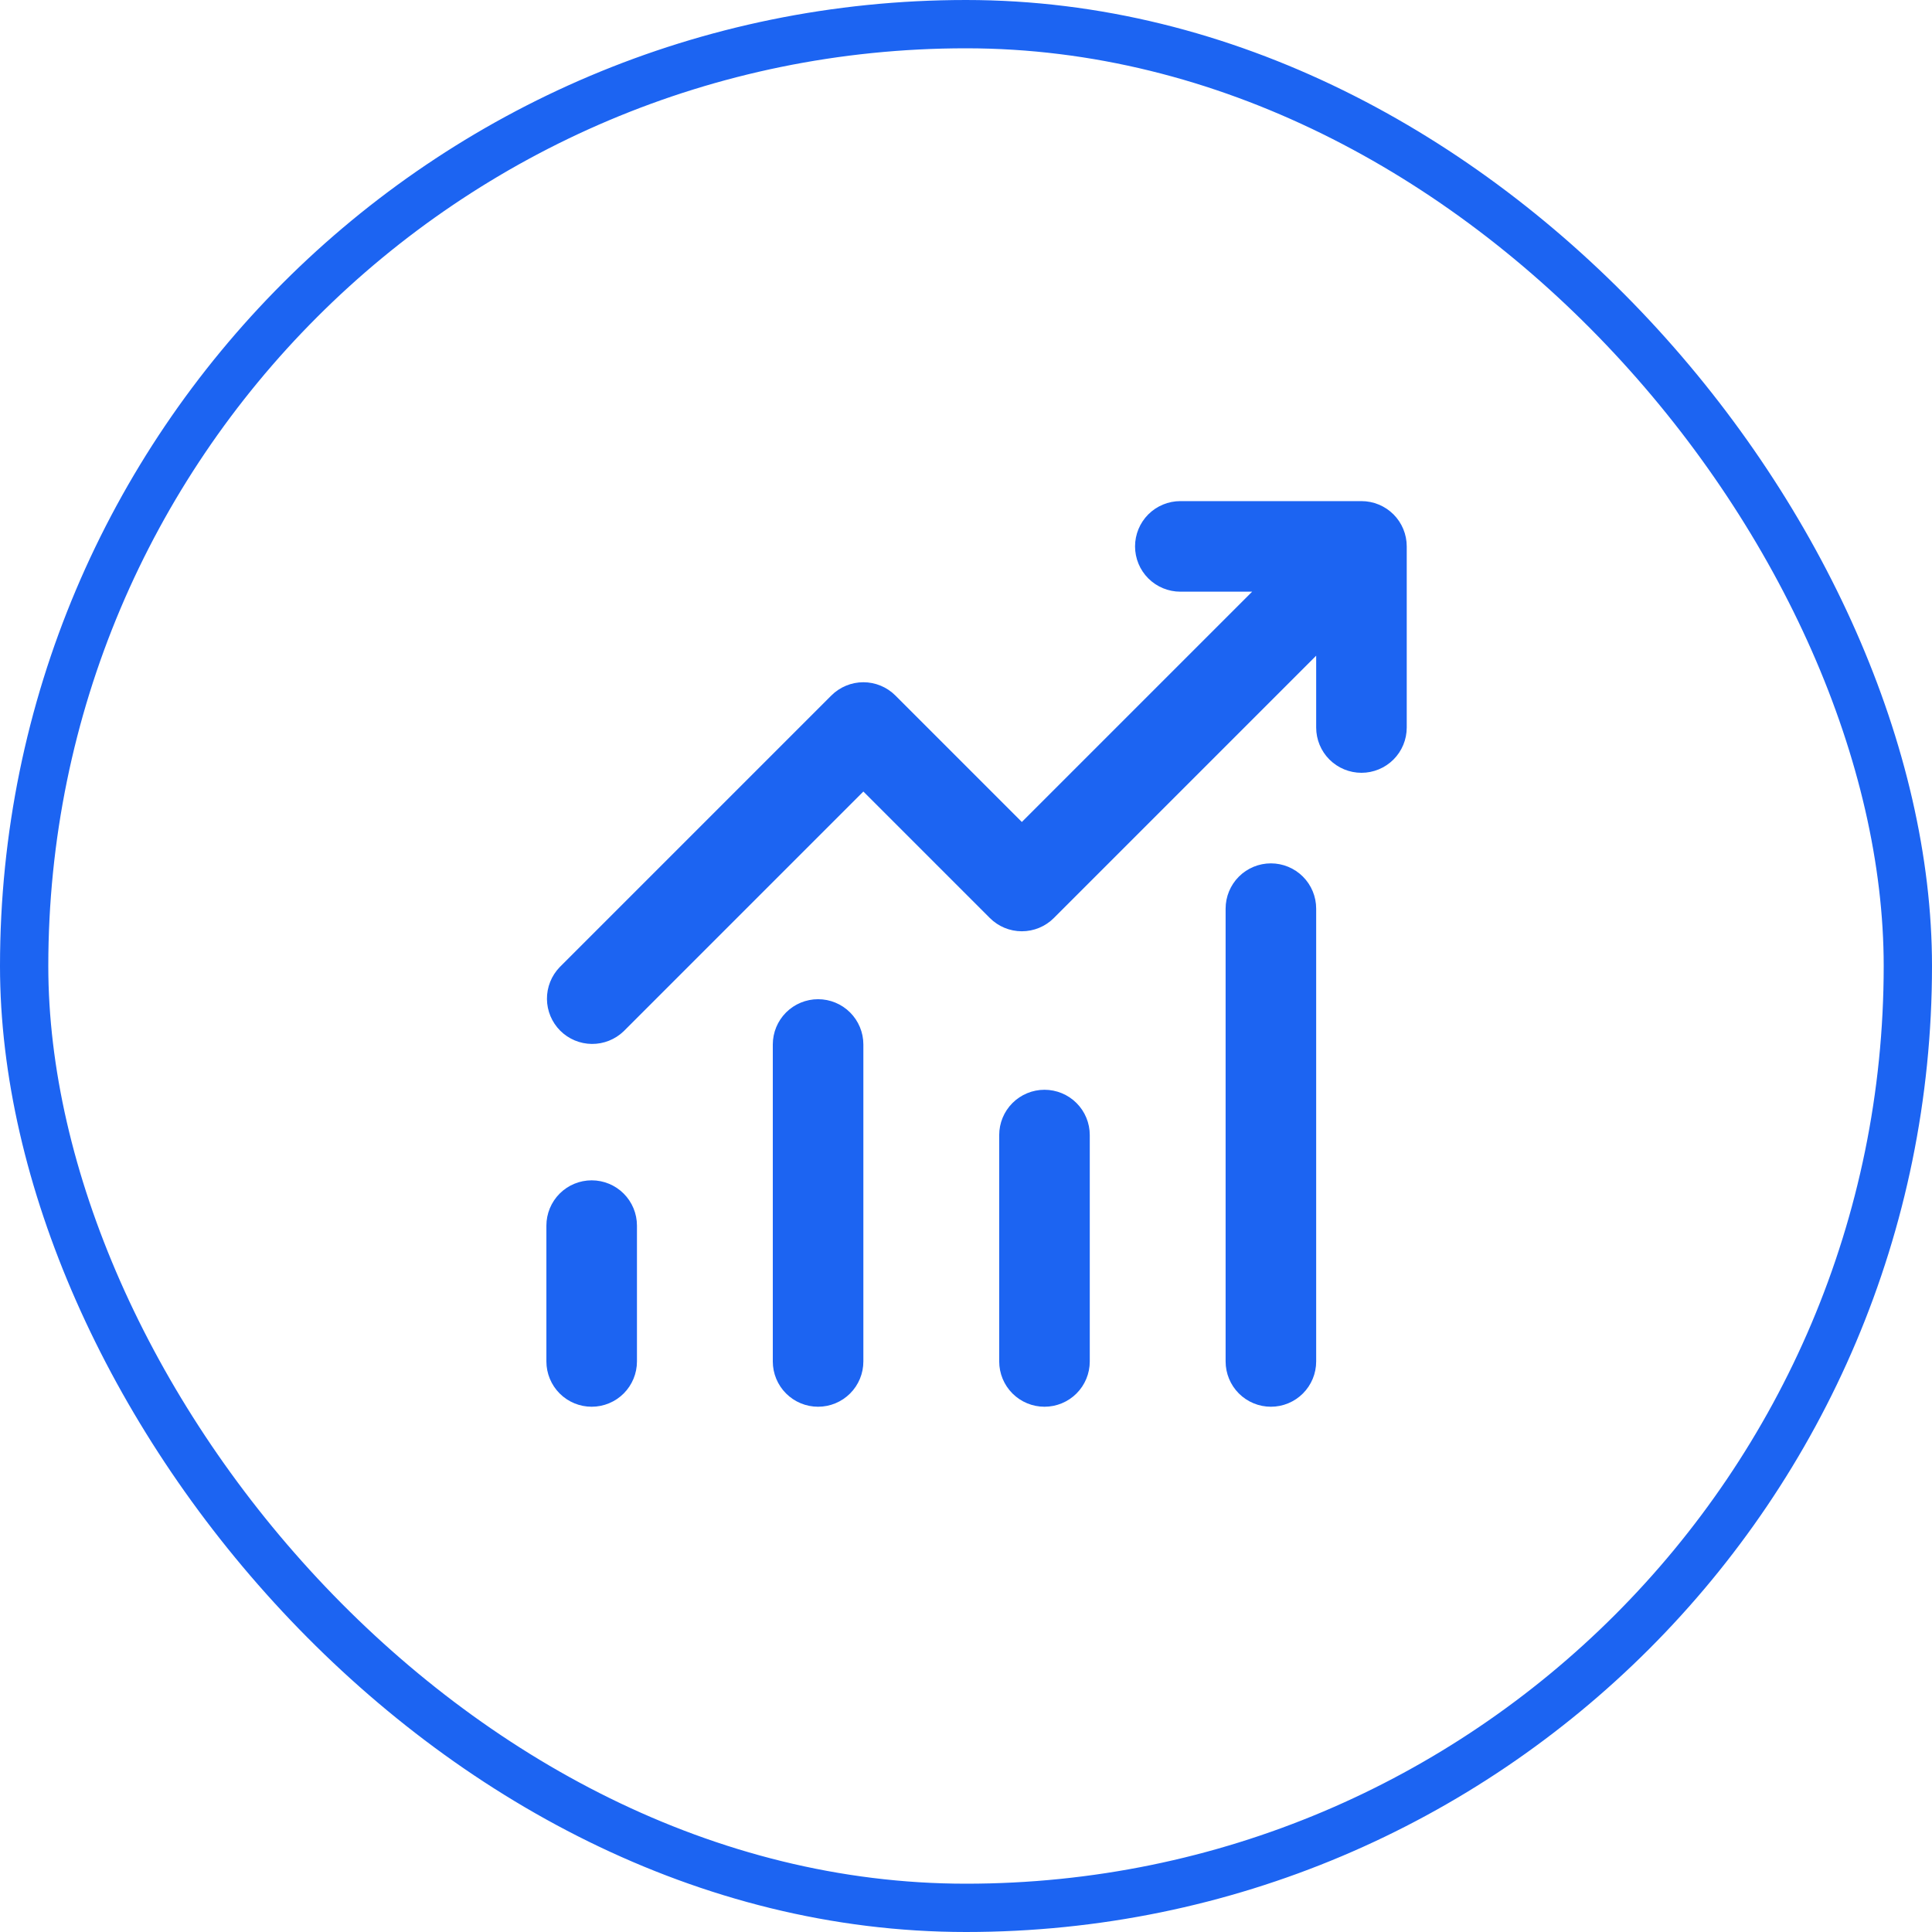 <svg width="80" height="80" viewBox="0 0 80 80" fill="none" xmlns="http://www.w3.org/2000/svg">
<rect x="1" y="1" width="78" height="78" rx="39" stroke="#1C64F2" stroke-width="2"/>
<path d="M48.875 24.5C48.378 24.5 47.901 24.302 47.549 23.951C47.197 23.599 47 23.122 47 22.625C47 22.128 47.197 21.651 47.549 21.299C47.901 20.948 48.378 20.75 48.875 20.75H56.375C56.872 20.75 57.349 20.948 57.701 21.299C58.053 21.651 58.25 22.128 58.25 22.625V30.125C58.25 30.622 58.053 31.099 57.701 31.451C57.349 31.802 56.872 32 56.375 32C55.878 32 55.401 31.802 55.049 31.451C54.697 31.099 54.5 30.622 54.5 30.125V27.151L43.638 38.013C43.286 38.365 42.81 38.562 42.312 38.562C41.815 38.562 41.339 38.365 40.987 38.013L35.75 32.776L25.826 42.701C25.472 43.042 24.998 43.231 24.507 43.227C24.015 43.223 23.545 43.025 23.197 42.678C22.85 42.33 22.652 41.86 22.648 41.368C22.644 40.877 22.833 40.403 23.174 40.049L34.424 28.799C34.776 28.448 35.253 28.25 35.75 28.25C36.247 28.25 36.724 28.448 37.076 28.799L42.312 34.036L51.849 24.5H48.875ZM26.375 50.75V56.375C26.375 56.872 26.177 57.349 25.826 57.701C25.474 58.053 24.997 58.25 24.5 58.25C24.003 58.25 23.526 58.053 23.174 57.701C22.823 57.349 22.625 56.872 22.625 56.375V50.75C22.625 50.253 22.823 49.776 23.174 49.424C23.526 49.072 24.003 48.875 24.5 48.875C24.997 48.875 25.474 49.072 25.826 49.424C26.177 49.776 26.375 50.253 26.375 50.75ZM35.75 43.25C35.75 42.753 35.553 42.276 35.201 41.924C34.849 41.572 34.372 41.375 33.875 41.375C33.378 41.375 32.901 41.572 32.549 41.924C32.197 42.276 32 42.753 32 43.25V56.375C32 56.872 32.197 57.349 32.549 57.701C32.901 58.053 33.378 58.25 33.875 58.25C34.372 58.25 34.849 58.053 35.201 57.701C35.553 57.349 35.75 56.872 35.75 56.375V43.25ZM43.25 45.125C43.747 45.125 44.224 45.322 44.576 45.674C44.928 46.026 45.125 46.503 45.125 47V56.375C45.125 56.872 44.928 57.349 44.576 57.701C44.224 58.053 43.747 58.25 43.25 58.25C42.753 58.25 42.276 58.053 41.924 57.701C41.572 57.349 41.375 56.872 41.375 56.375V47C41.375 46.503 41.572 46.026 41.924 45.674C42.276 45.322 42.753 45.125 43.25 45.125ZM54.5 37.625C54.5 37.128 54.303 36.651 53.951 36.299C53.599 35.947 53.122 35.75 52.625 35.75C52.128 35.75 51.651 35.947 51.299 36.299C50.947 36.651 50.75 37.128 50.75 37.625V56.375C50.75 56.872 50.947 57.349 51.299 57.701C51.651 58.053 52.128 58.25 52.625 58.25C53.122 58.25 53.599 58.053 53.951 57.701C54.303 57.349 54.5 56.872 54.5 56.375V37.625Z" fill="#1C64F2"/>
</svg>
